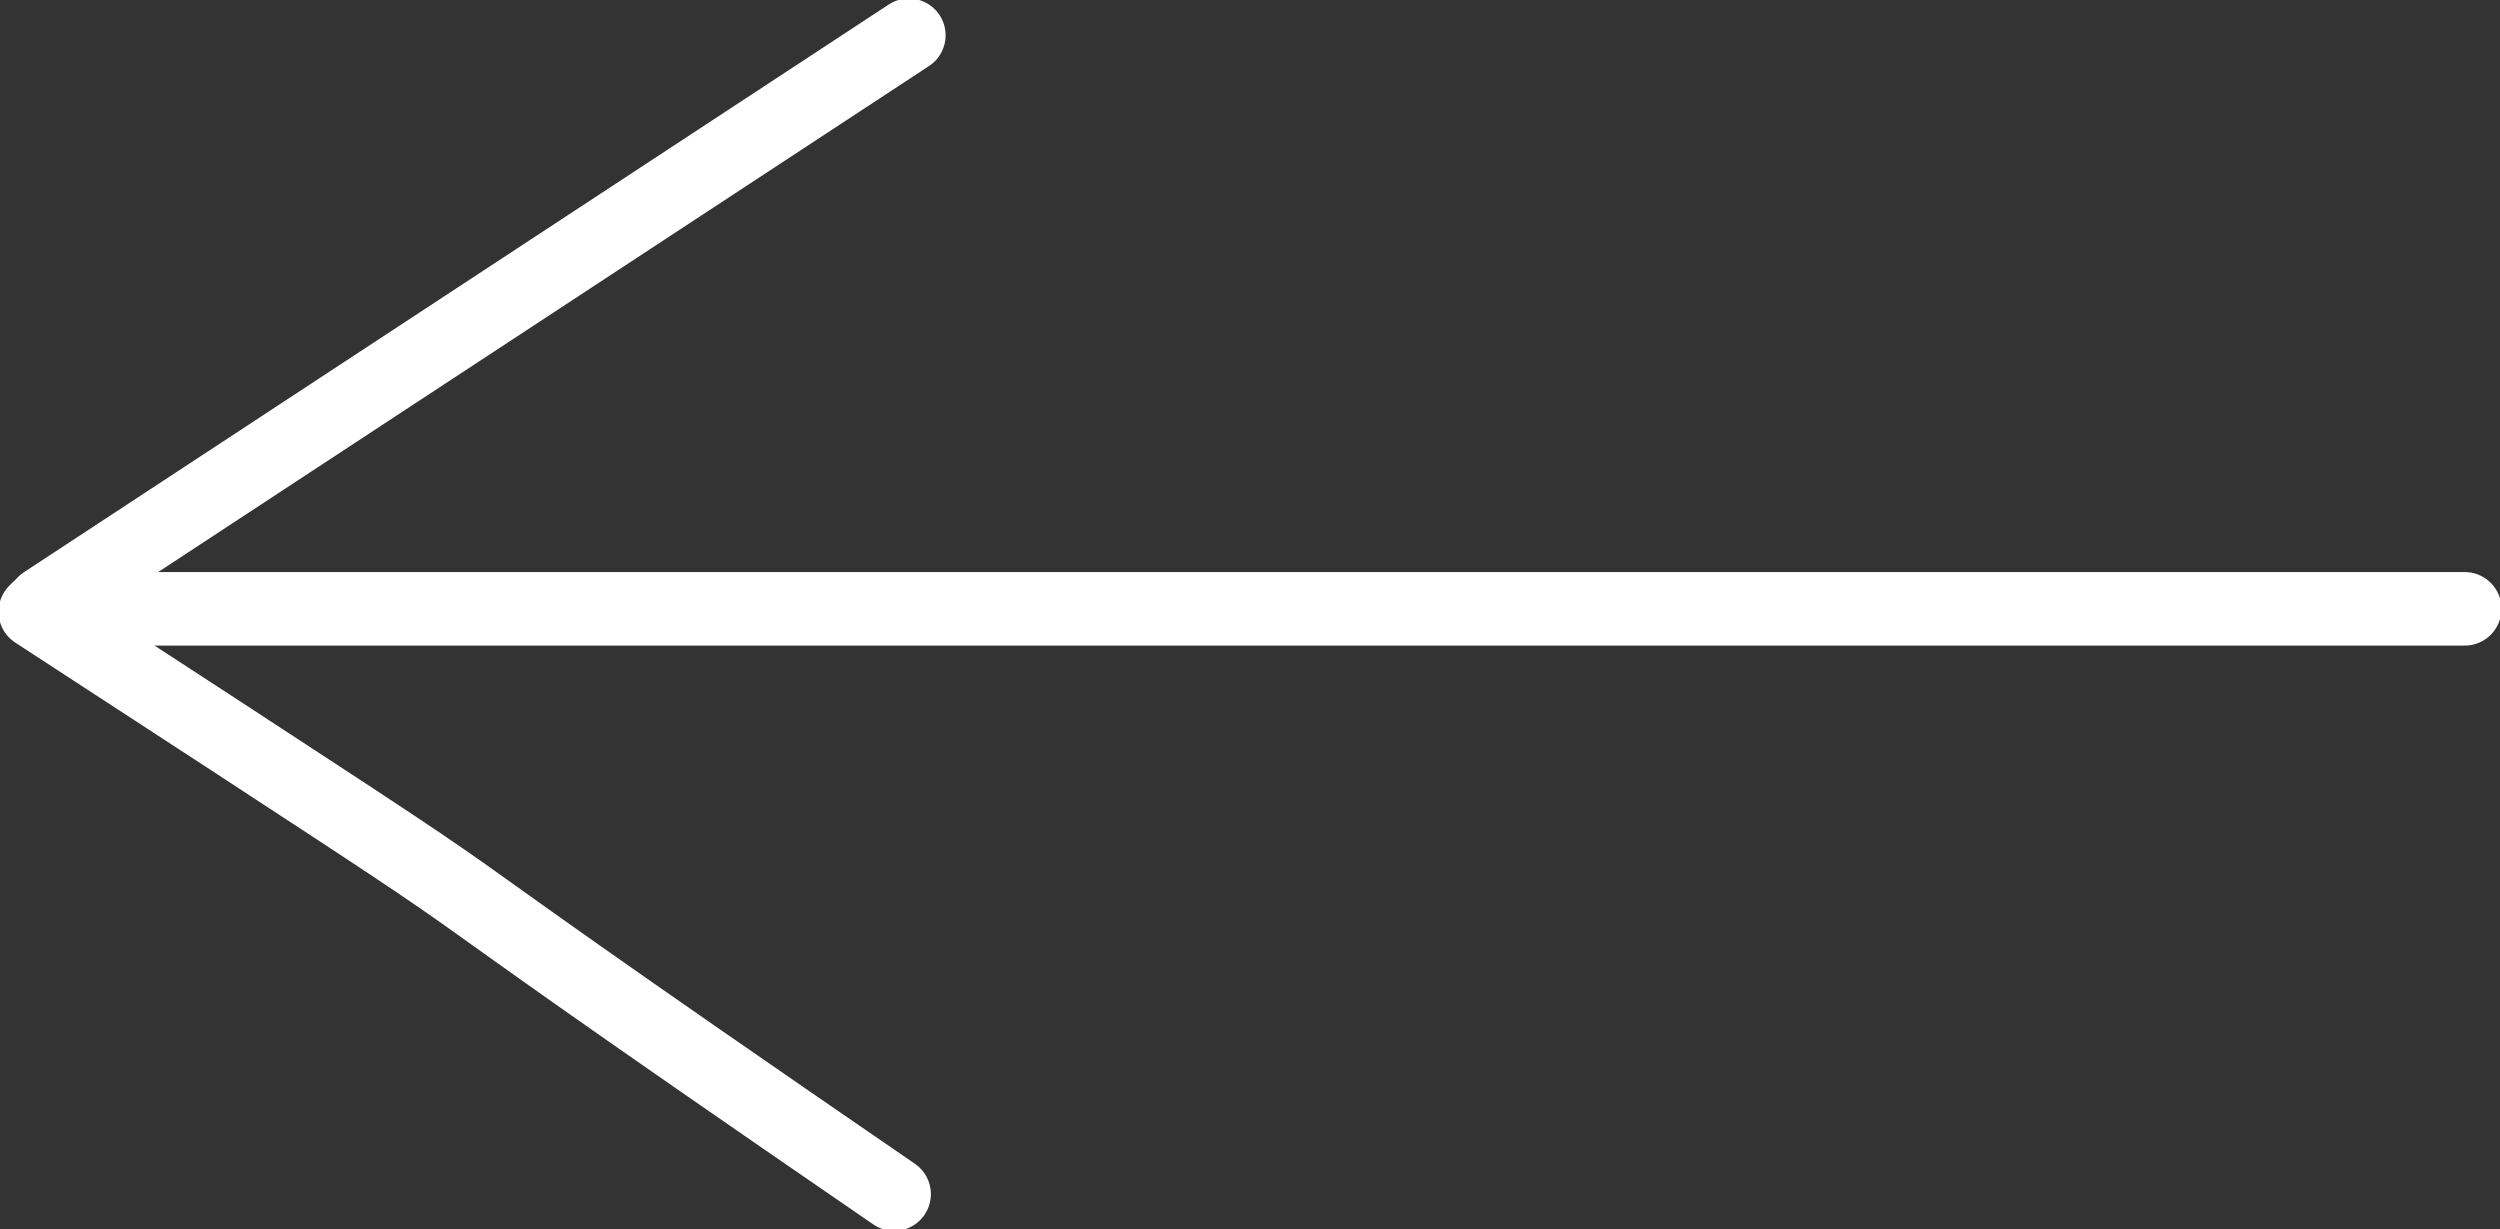 <?xml version="1.0" encoding="UTF-8"?>
<!-- Generator: Adobe Illustrator 25.4.1, SVG Export Plug-In . SVG Version: 6.00 Build 0)  -->
<svg xmlns="http://www.w3.org/2000/svg" xmlns:xlink="http://www.w3.org/1999/xlink" version="1.1" id="Layer_1" x="0px" y="0px" viewBox="0 0 85 41.8" style="enable-background:new 0 0 85 41.8;" xml:space="preserve">
<rect x="0" y="0" width="85" height="41.8" fill="#333333" stroke="none"/>
<style type="text/css">
	.st0{fill:none;stroke:#FFFFFF;stroke-width:2.5;stroke-linecap:round;stroke-miterlimit:10;}
</style>
<g id="Layer_2_00000116938910503134037340000007641058270840043190_">
	<g id="Layer_1-2">
		<path class="st0" d="M83.8,20.7H1.3"></path>
		<path class="st0" d="M30.4,40.6C8.4,25.5,23,35,1.2,20.8"></path>
		<path class="st0" d="M30.9,1.2L1.5,20.5"></path>
	</g>
</g>
</svg>
